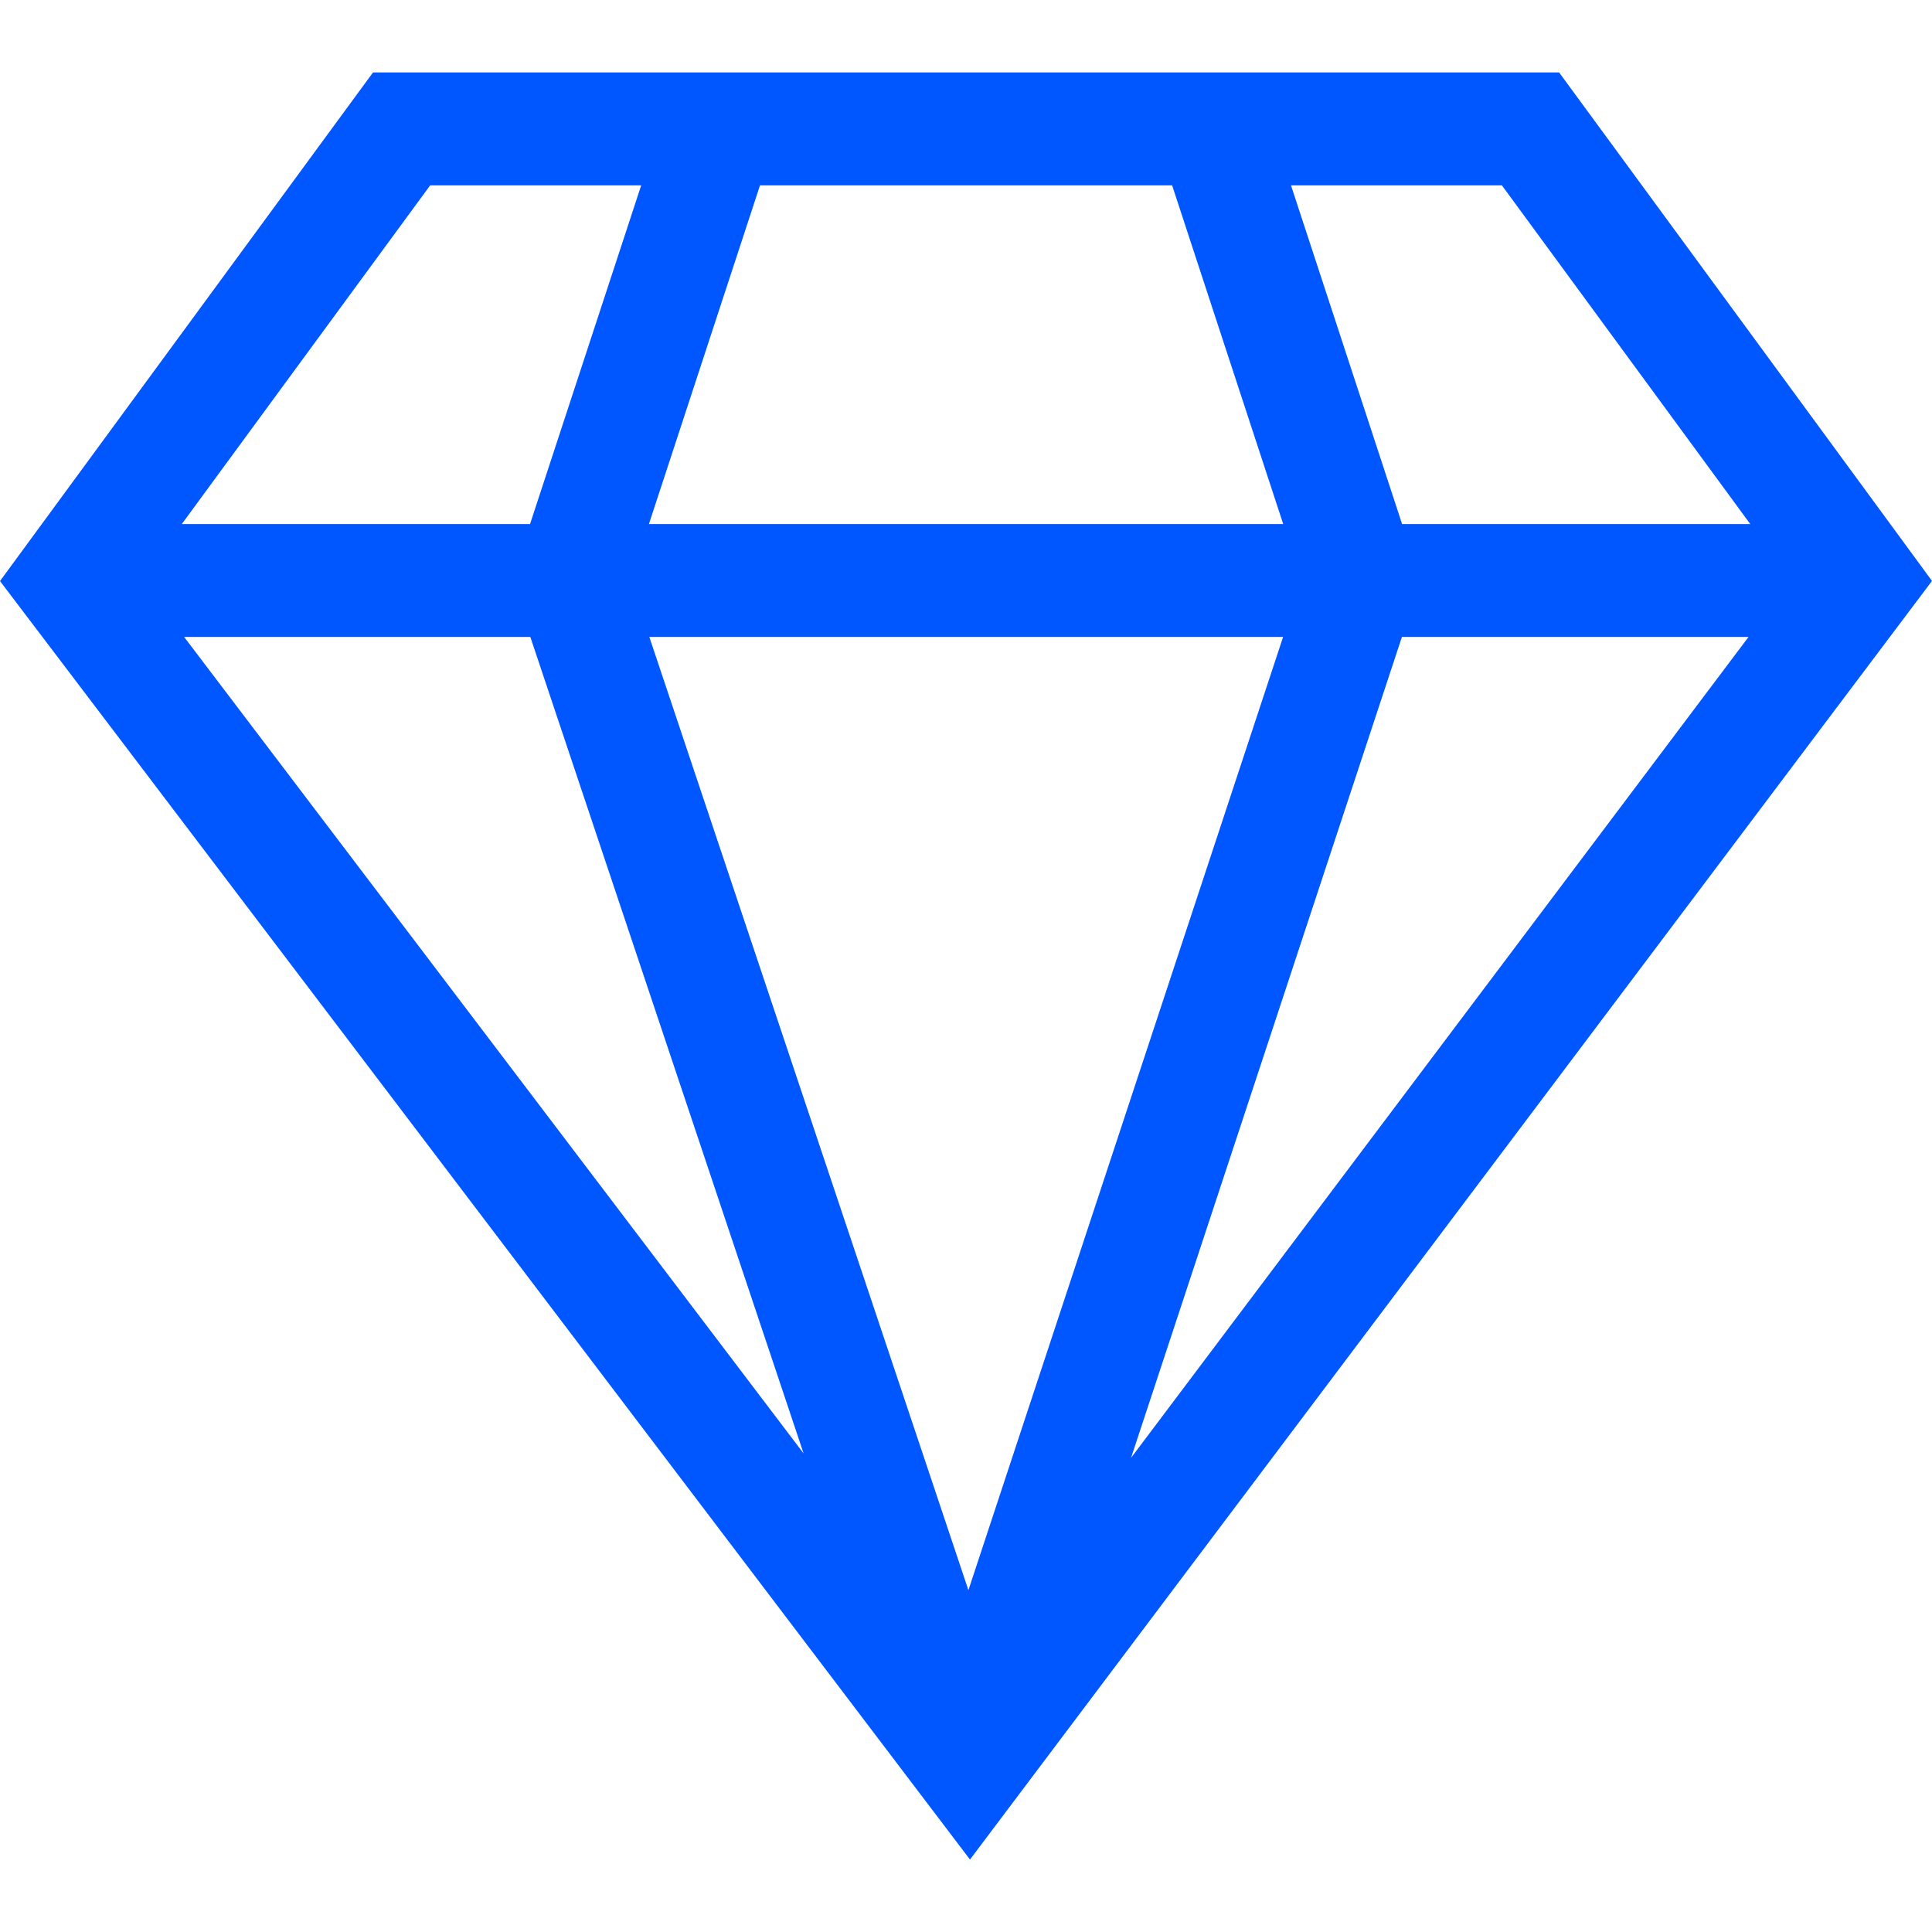 <svg xmlns="http://www.w3.org/2000/svg" width="32" height="32" fill="none"><g clip-path="url(#a)"><path fill="#0057FF" d="M25.824 1.2H6.178L0 9.624 16.066 30.8 32 9.622 25.824 1.2Zm-17.04 9.35 4.526 13.523L3.05 10.55h5.733Zm1.971 0h10.497L16.04 26.338 10.755 10.55Zm12.466 0h5.74L18.734 24.146 23.22 10.55Zm1.655-7.48 4.114 5.61h-5.767l-1.84-5.61h3.494Zm-5.462 0 1.84 5.61H10.748l1.84-5.61h6.827Zm-12.289 0h3.495L8.779 8.68H3.011l4.114-5.61Z"/></g><defs><clipPath id="a"><path fill="#fff" d="M0 0h32v32H0z"/></clipPath></defs></svg>